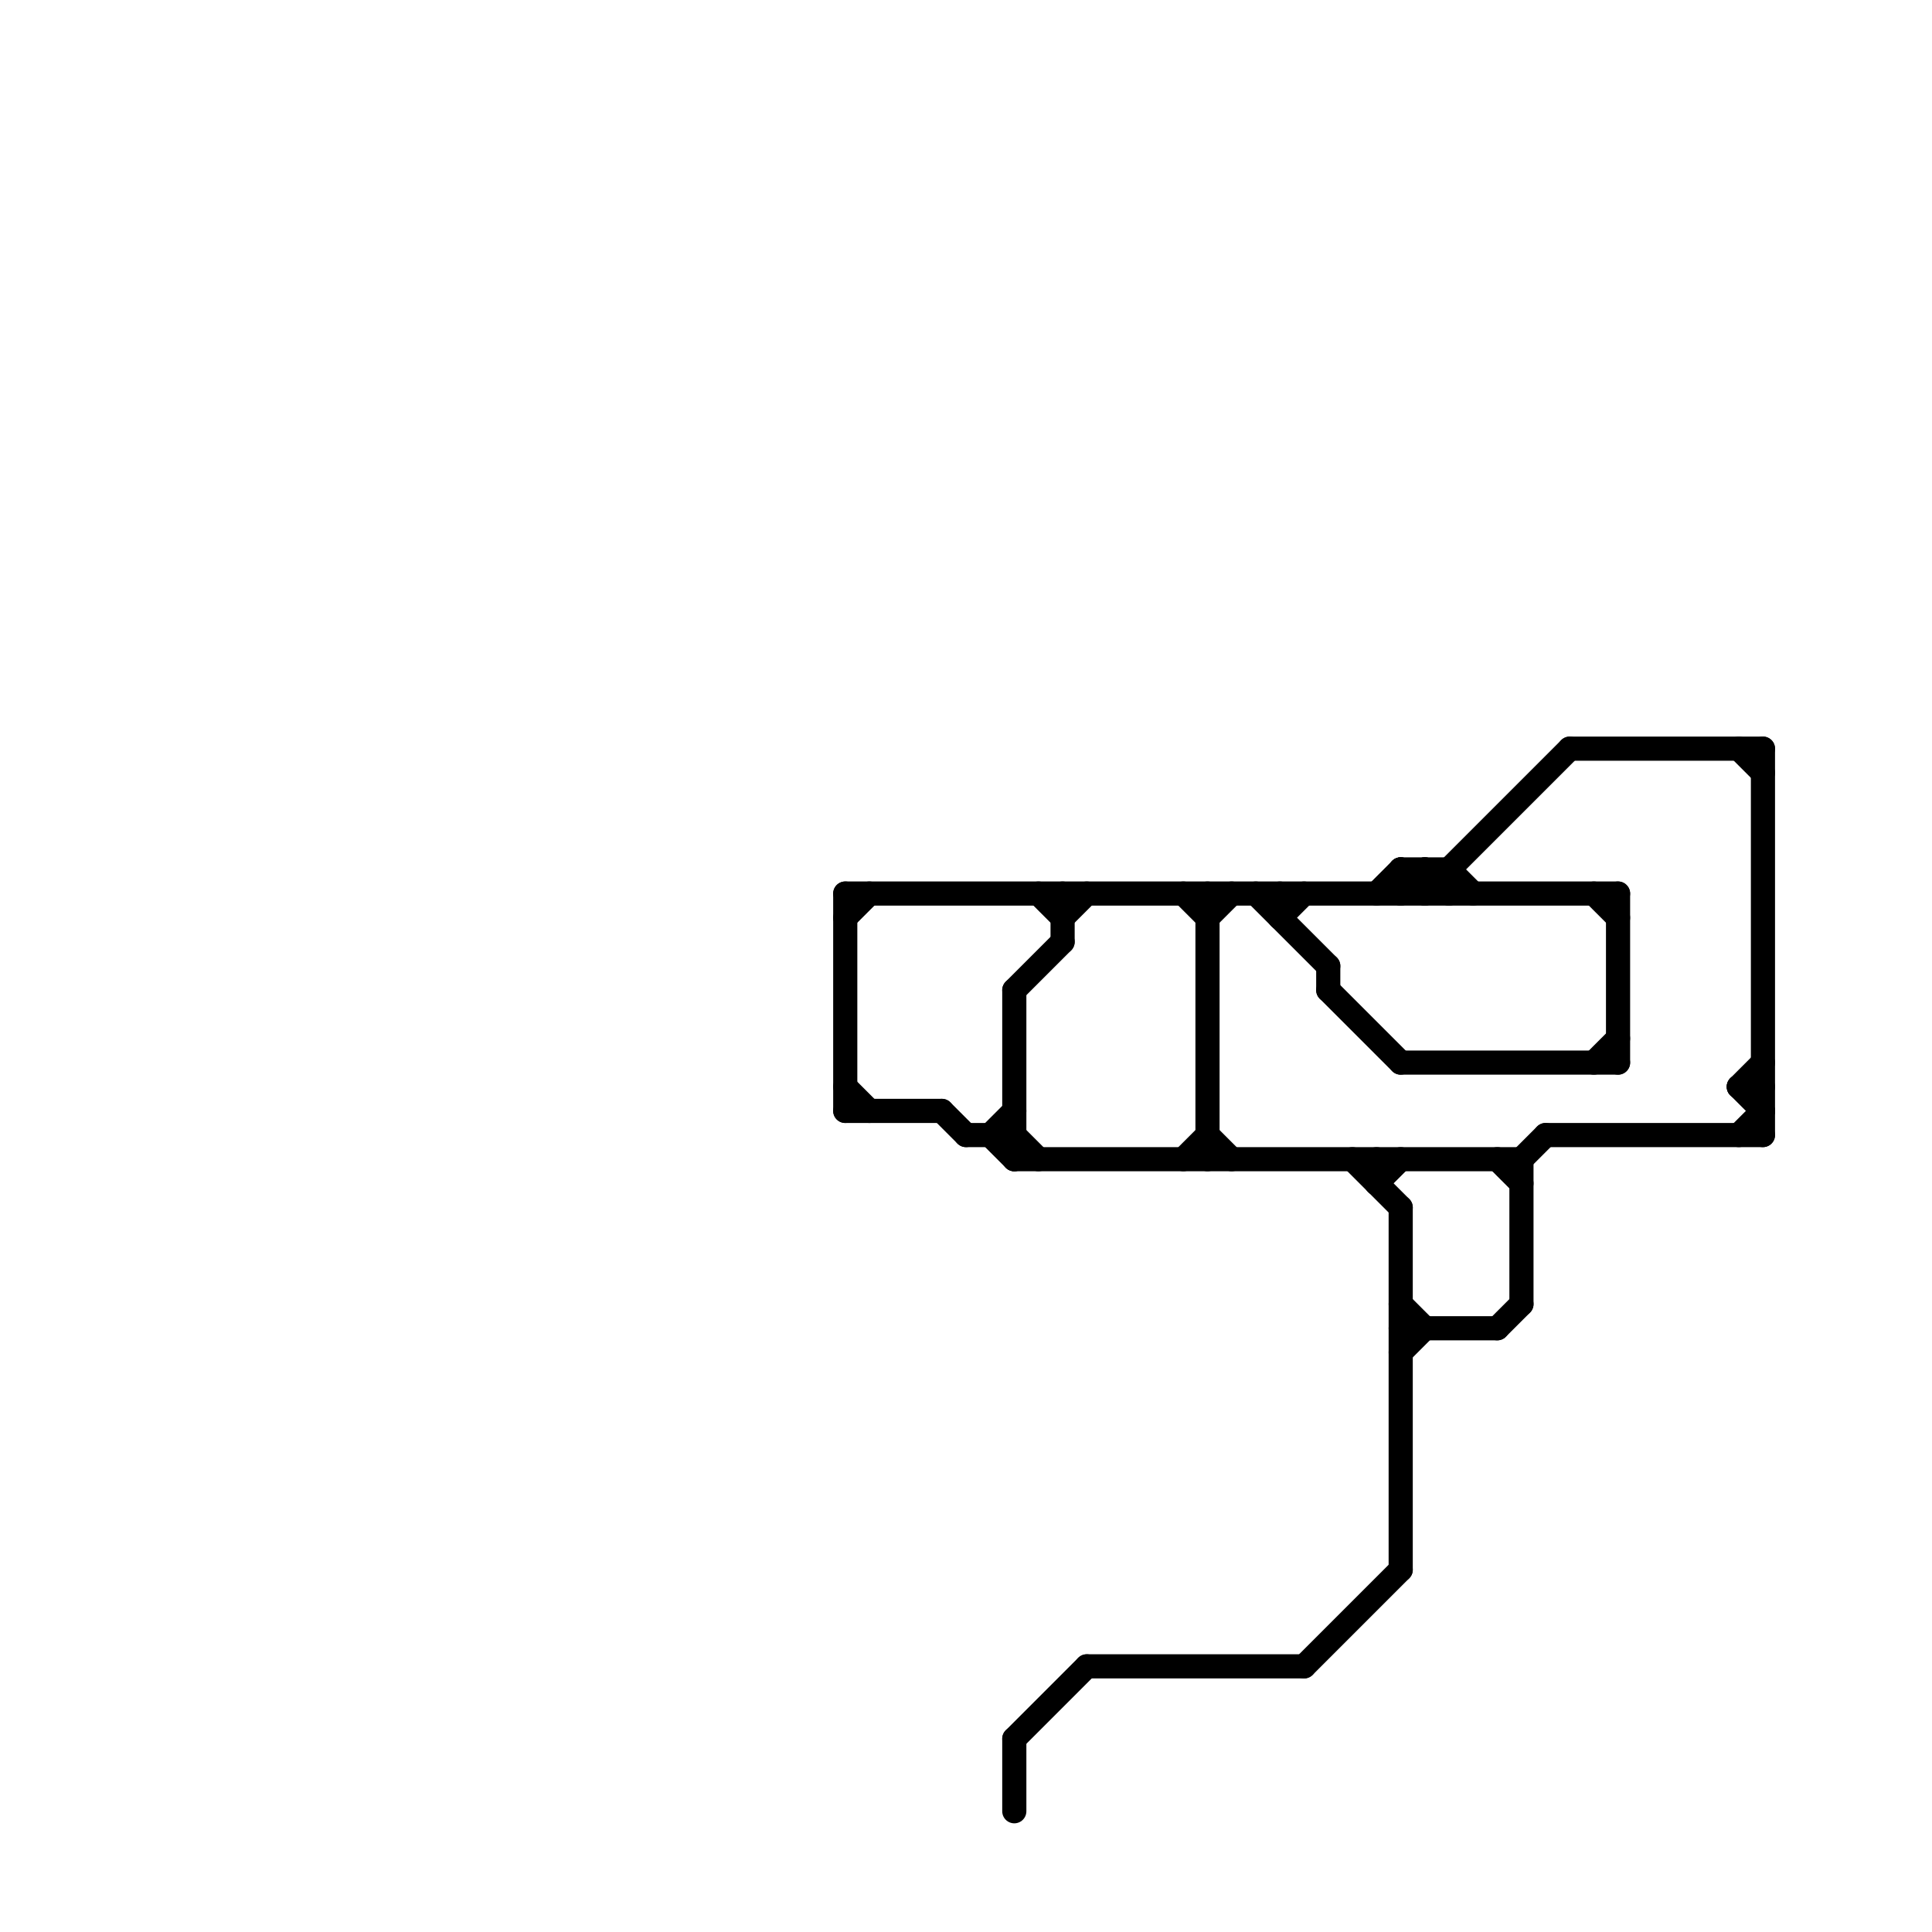 
<svg version="1.1" xmlns="http://www.w3.org/2000/svg" viewBox="0 0 80 80">
<style>text { font: 1px Helvetica; font-weight: 600; white-space: pre; dominant-baseline: central; } line { stroke-width: 1; fill: none; stroke-linecap: round; stroke-linejoin: round; } .c0 { stroke: #000000 }</style><defs><g id="wm-xf"><circle r="1.2" fill="#000"/><circle r="0.9" fill="#fff"/><circle r="0.6" fill="#000"/><circle r="0.3" fill="#fff"/></g><g id="wm"><circle r="0.6" fill="#000"/><circle r="0.3" fill="#fff"/></g></defs><line class="c0" x1="41" y1="47" x2="42" y2="46"/><line class="c0" x1="35" y1="46" x2="39" y2="46"/><line class="c0" x1="58" y1="55" x2="62" y2="55"/><line class="c0" x1="53" y1="37" x2="53" y2="38"/><line class="c0" x1="59" y1="36" x2="59" y2="37"/><line class="c0" x1="35" y1="38" x2="36" y2="37"/><line class="c0" x1="63" y1="48" x2="64" y2="47"/><line class="c0" x1="44" y1="38" x2="45" y2="37"/><line class="c0" x1="54" y1="69" x2="58" y2="65"/><line class="c0" x1="42" y1="48" x2="63" y2="48"/><line class="c0" x1="58" y1="36" x2="58" y2="37"/><line class="c0" x1="72" y1="45" x2="73" y2="45"/><line class="c0" x1="57" y1="37" x2="58" y2="36"/><line class="c0" x1="59" y1="37" x2="65" y2="31"/><line class="c0" x1="49" y1="37" x2="50" y2="38"/><line class="c0" x1="50" y1="38" x2="51" y2="37"/><line class="c0" x1="55" y1="40" x2="55" y2="41"/><line class="c0" x1="58" y1="50" x2="58" y2="65"/><line class="c0" x1="39" y1="46" x2="40" y2="47"/><line class="c0" x1="63" y1="48" x2="63" y2="54"/><line class="c0" x1="60" y1="36" x2="61" y2="37"/><line class="c0" x1="41" y1="47" x2="42" y2="48"/><line class="c0" x1="58" y1="44" x2="67" y2="44"/><line class="c0" x1="35" y1="37" x2="67" y2="37"/><line class="c0" x1="72" y1="47" x2="73" y2="46"/><line class="c0" x1="44" y1="37" x2="44" y2="39"/><line class="c0" x1="64" y1="47" x2="73" y2="47"/><line class="c0" x1="50" y1="47" x2="51" y2="48"/><line class="c0" x1="65" y1="31" x2="73" y2="31"/><line class="c0" x1="50" y1="37" x2="50" y2="48"/><line class="c0" x1="57" y1="49" x2="58" y2="48"/><line class="c0" x1="66" y1="44" x2="67" y2="43"/><line class="c0" x1="57" y1="48" x2="57" y2="49"/><line class="c0" x1="59" y1="36" x2="60" y2="37"/><line class="c0" x1="72" y1="45" x2="73" y2="44"/><line class="c0" x1="66" y1="37" x2="67" y2="38"/><line class="c0" x1="45" y1="69" x2="54" y2="69"/><line class="c0" x1="58" y1="36" x2="60" y2="36"/><line class="c0" x1="42" y1="41" x2="44" y2="39"/><line class="c0" x1="58" y1="37" x2="59" y2="36"/><line class="c0" x1="73" y1="31" x2="73" y2="47"/><line class="c0" x1="58" y1="56" x2="59" y2="55"/><line class="c0" x1="42" y1="41" x2="42" y2="48"/><line class="c0" x1="42" y1="72" x2="45" y2="69"/><line class="c0" x1="42" y1="47" x2="43" y2="48"/><line class="c0" x1="62" y1="55" x2="63" y2="54"/><line class="c0" x1="72" y1="31" x2="73" y2="32"/><line class="c0" x1="53" y1="38" x2="54" y2="37"/><line class="c0" x1="58" y1="36" x2="59" y2="37"/><line class="c0" x1="62" y1="48" x2="63" y2="49"/><line class="c0" x1="35" y1="45" x2="36" y2="46"/><line class="c0" x1="43" y1="37" x2="44" y2="38"/><line class="c0" x1="40" y1="47" x2="42" y2="47"/><line class="c0" x1="52" y1="37" x2="55" y2="40"/><line class="c0" x1="72" y1="45" x2="73" y2="46"/><line class="c0" x1="49" y1="48" x2="50" y2="47"/><line class="c0" x1="35" y1="37" x2="35" y2="46"/><line class="c0" x1="55" y1="41" x2="58" y2="44"/><line class="c0" x1="58" y1="54" x2="59" y2="55"/><line class="c0" x1="56" y1="48" x2="58" y2="50"/><line class="c0" x1="60" y1="36" x2="60" y2="37"/><line class="c0" x1="67" y1="37" x2="67" y2="44"/><line class="c0" x1="42" y1="72" x2="42" y2="75"/>
</svg>
